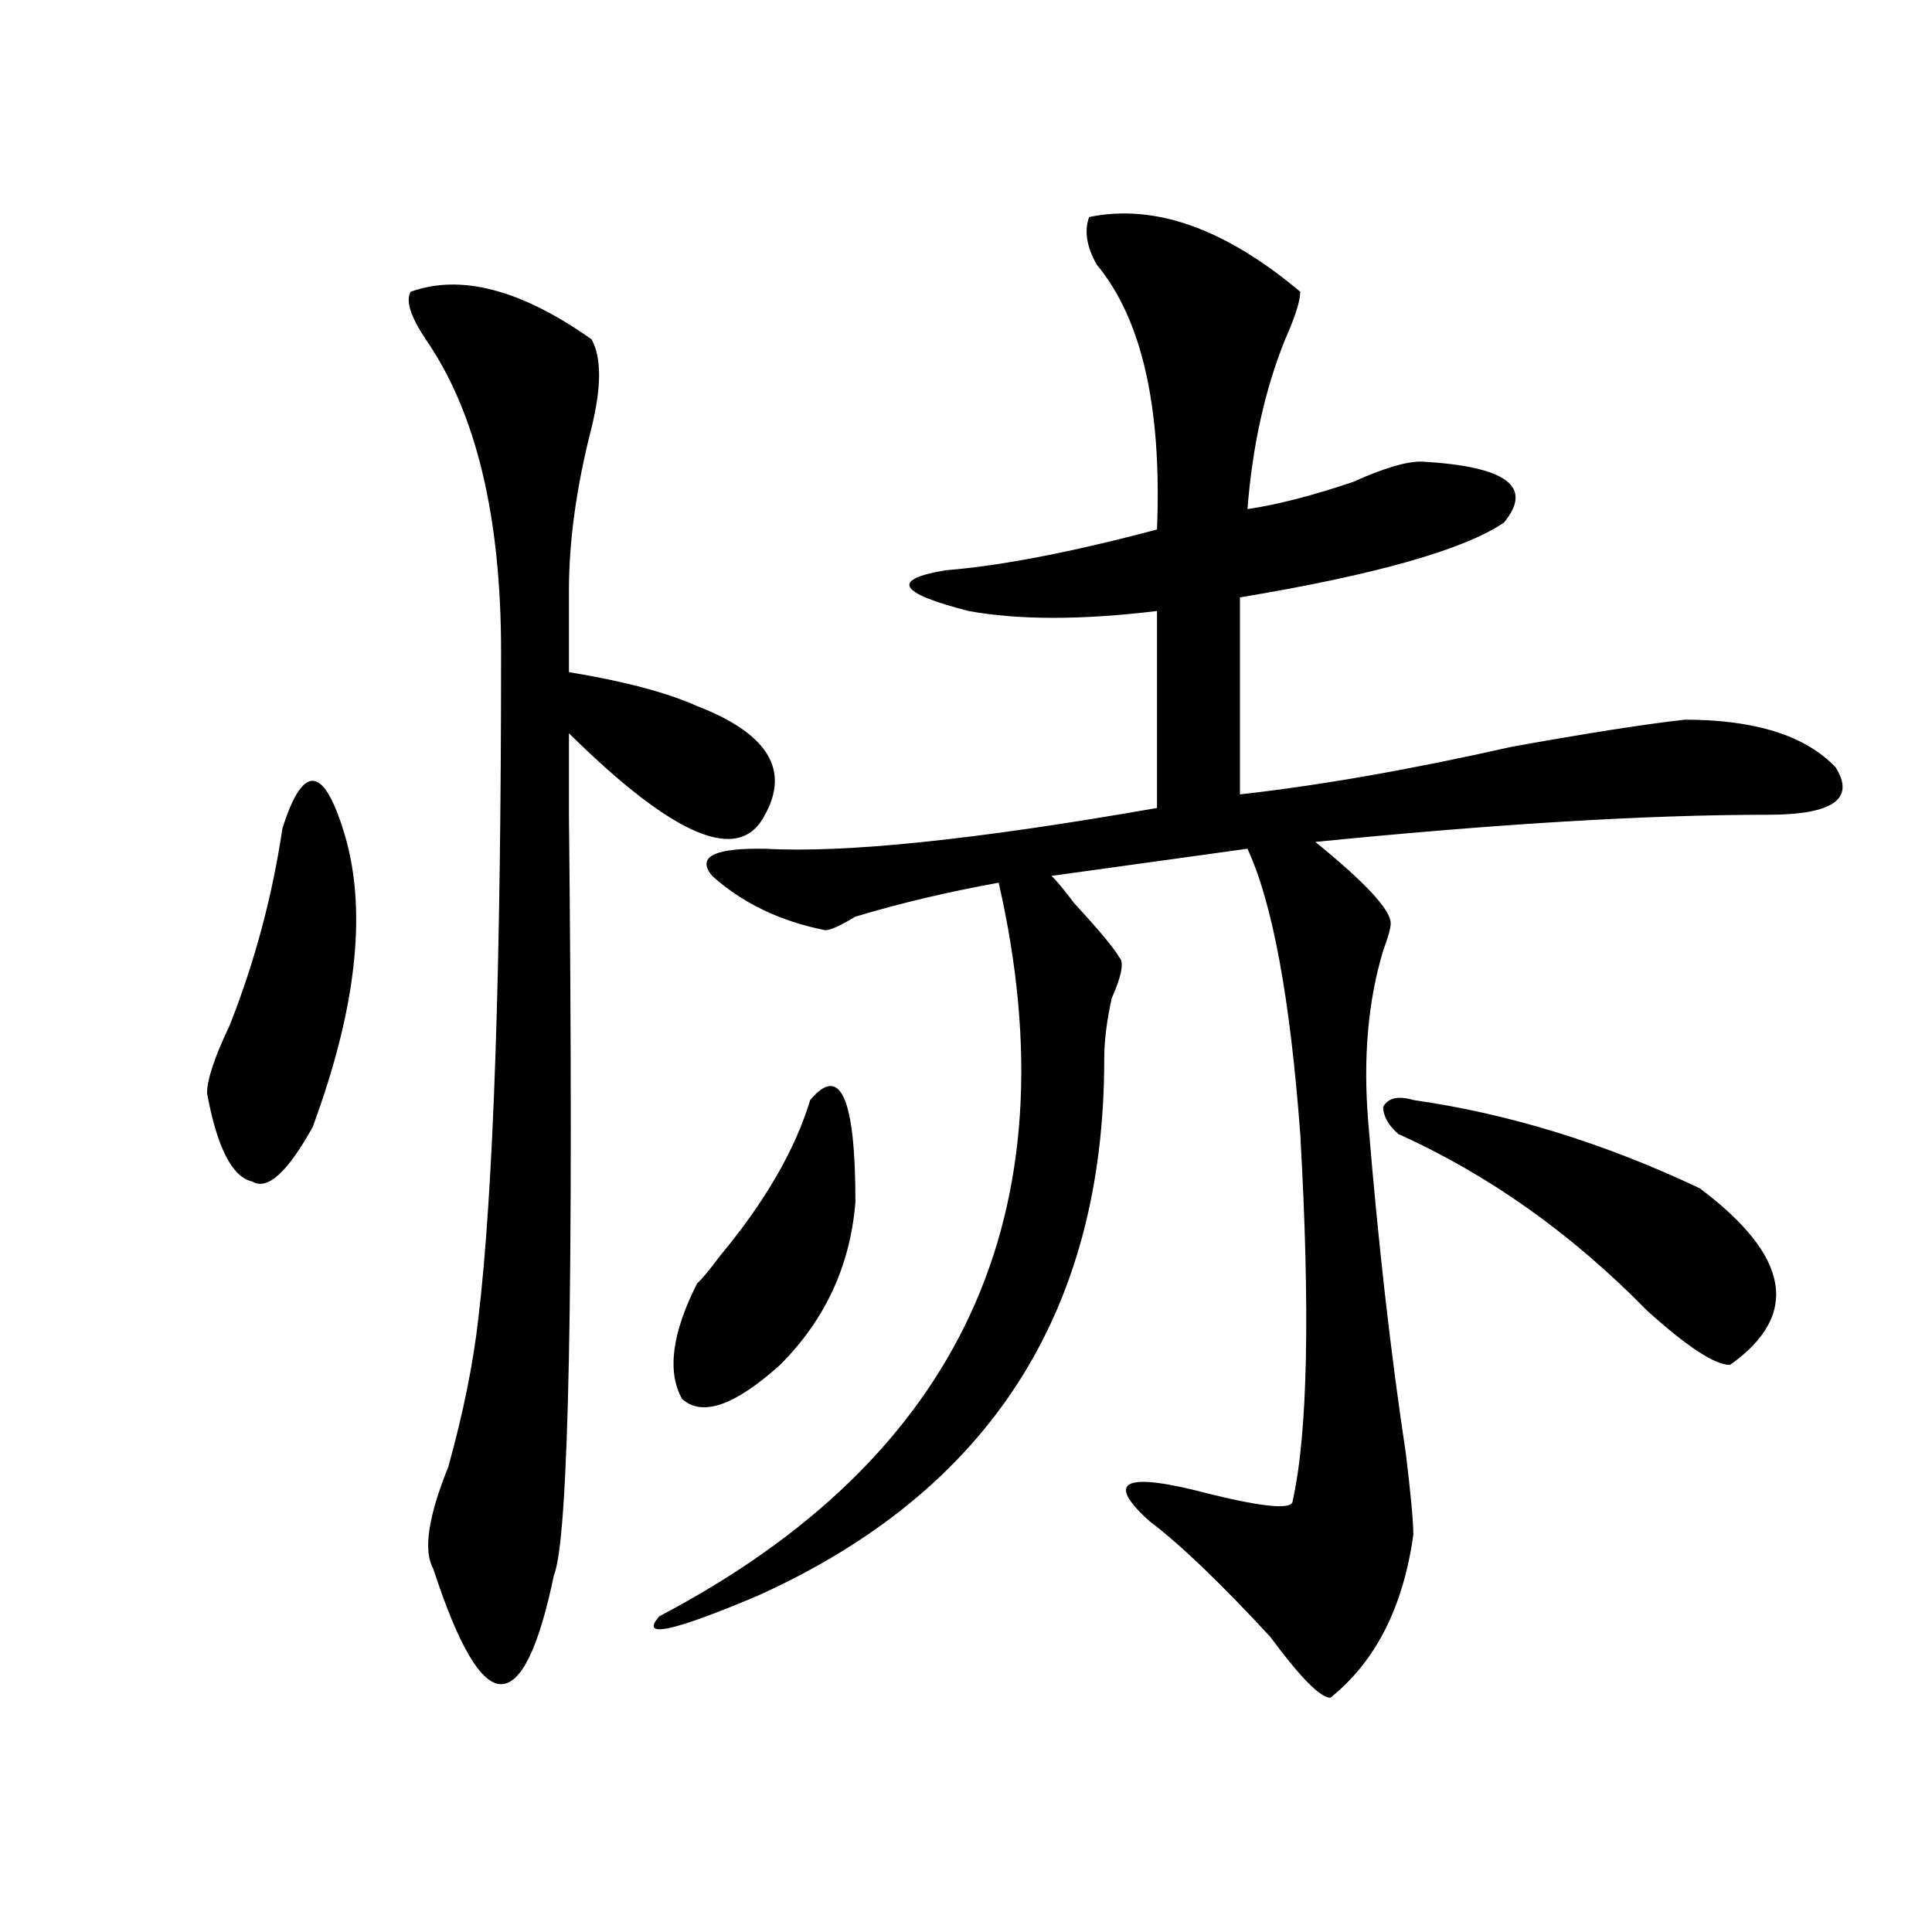 <?xml version="1.0" encoding="utf-8"?>
<!-- Generator: Adobe Illustrator 16.0.0, SVG Export Plug-In . SVG Version: 6.00 Build 0)  -->
<!DOCTYPE svg PUBLIC "-//W3C//DTD SVG 1.1//EN" "http://www.w3.org/Graphics/SVG/1.1/DTD/svg11.dtd">
<svg version="1.1" id="图层_1" xmlns="http://www.w3.org/2000/svg" xmlns:xlink="http://www.w3.org/1999/xlink" x="0px" y="0px"
	 width="1000px" height="1000px" viewBox="0 0 1000 1000" enable-background="new 0 0 1000 1000" xml:space="preserve">
<path d="M146.191,428.75c5.183-16.37,10.365-24.609,15.609-24.609c5.183,0,10.365,8.239,15.609,24.609
	c12.987,39.88,7.805,91.406-15.609,154.688c-13.049,23.456-23.414,32.849-31.219,28.125c-10.427-2.308-18.231-17.578-23.414-45.703
	c0-7.031,3.902-18.731,11.707-35.156C131.862,497.909,140.947,463.906,146.191,428.75z M286.676,815.469
	c-7.805,37.463-16.951,56.25-27.316,56.25c-10.427,0-22.134-19.94-35.121-59.766c-5.244-9.339-2.622-26.917,7.805-52.734
	c7.805-28.125,12.987-53.888,15.609-77.344c7.805-65.589,11.707-180.45,11.707-344.531c0-70.313-13.049-124.2-39.023-161.719
	c-7.805-11.7-10.427-19.886-7.805-24.609c25.975-9.339,57.193-1.153,93.656,24.609c5.183,9.394,5.183,24.609,0,45.703
	c-7.805,30.487-11.707,58.612-11.707,84.375c0,14.063,0,28.125,0,42.188c28.597,4.724,50.73,10.547,66.34,17.578
	c36.401,14.063,48.108,32.849,35.121,56.25c-13.049,25.817-46.828,11.755-101.461-42.188c0,7.031,0,21.094,0,42.188
	C297.041,665.505,294.48,796.737,286.676,815.469z M563.742,112.344c33.779-7.031,70.242,5.878,109.266,38.672
	c0,4.724-2.622,12.909-7.805,24.609c-10.427,25.817-16.951,55.097-19.512,87.891c15.609-2.308,33.779-7.031,54.633-14.063
	c15.609-7.031,27.316-10.547,35.121-10.547c44.206,2.362,58.535,12.909,42.926,31.641c-20.854,14.063-66.34,26.972-136.582,38.672
	v101.953c41.584-4.669,88.412-12.854,140.484-24.609c39.023-7.031,68.9-11.7,89.754-14.063c36.401,0,62.438,8.239,78.047,24.609
	c10.365,16.425-1.342,24.609-35.121,24.609c-62.438,0-140.484,4.724-234.141,14.063c25.975,21.094,39.023,35.156,39.023,42.188
	c0,2.362-1.342,7.031-3.902,14.063c-7.805,25.817-10.427,55.097-7.805,87.891c5.183,63.281,11.707,120.739,19.512,172.266
	c2.561,21.094,3.902,35.156,3.902,42.188c-5.244,37.463-19.512,65.588-42.926,84.375c-5.244,0-15.609-10.547-31.219-31.641
	c-26.036-28.125-46.828-48.011-62.438-59.766c-23.414-21.094-13.049-25.763,31.219-14.063c28.597,7.031,42.926,8.239,42.926,3.516
	c7.805-35.156,9.085-98.438,3.902-189.844c-5.244-70.313-14.329-119.531-27.316-147.656L544.23,453.359
	c2.561,2.362,6.463,7.031,11.707,14.063c12.987,14.063,20.792,23.456,23.414,28.125c2.561,2.362,1.28,9.394-3.902,21.094
	c-2.622,11.755-3.902,22.302-3.902,31.641c0,131.286-59.877,223.847-179.508,277.734c-44.268,18.731-61.157,22.247-50.73,10.547
	c156.094-82.013,214.629-208.575,175.605-379.688c-26.036,4.724-50.73,10.547-74.145,17.578c-7.805,4.724-13.049,7.031-15.609,7.031
	c-23.414-4.669-42.926-14.063-58.535-28.125c-7.805-9.339,0-14.063,23.414-14.063h3.902c41.584,2.362,109.266-4.669,202.922-21.094
	V316.25c-39.023,4.724-71.584,4.724-97.559,0c-36.463-9.339-40.365-16.37-11.707-21.094c28.597-2.308,64.998-9.339,109.266-21.094
	c2.561-63.281-7.805-108.984-31.219-137.109C562.4,127.614,561.12,119.375,563.742,112.344z M419.355,569.375
	c15.609-18.731,23.414-1.153,23.414,52.734c-2.622,32.849-15.609,60.974-39.023,84.375c-23.414,21.094-40.365,26.972-50.73,17.578
	c-7.805-14.063-5.244-33.948,7.805-59.766c2.561-2.308,6.463-7.031,11.707-14.063C395.941,622.109,411.551,595.192,419.355,569.375z
	 M731.543,569.375c49.389,7.031,98.839,22.302,148.289,45.703c46.828,35.156,52.011,65.644,15.609,91.406
	c-7.805,0-22.134-9.339-42.926-28.125c-39.023-39.825-81.949-70.313-128.777-91.406c-5.244-4.669-7.805-9.339-7.805-14.063
	C718.494,568.222,723.738,567.067,731.543,569.375z"/>
</svg>
